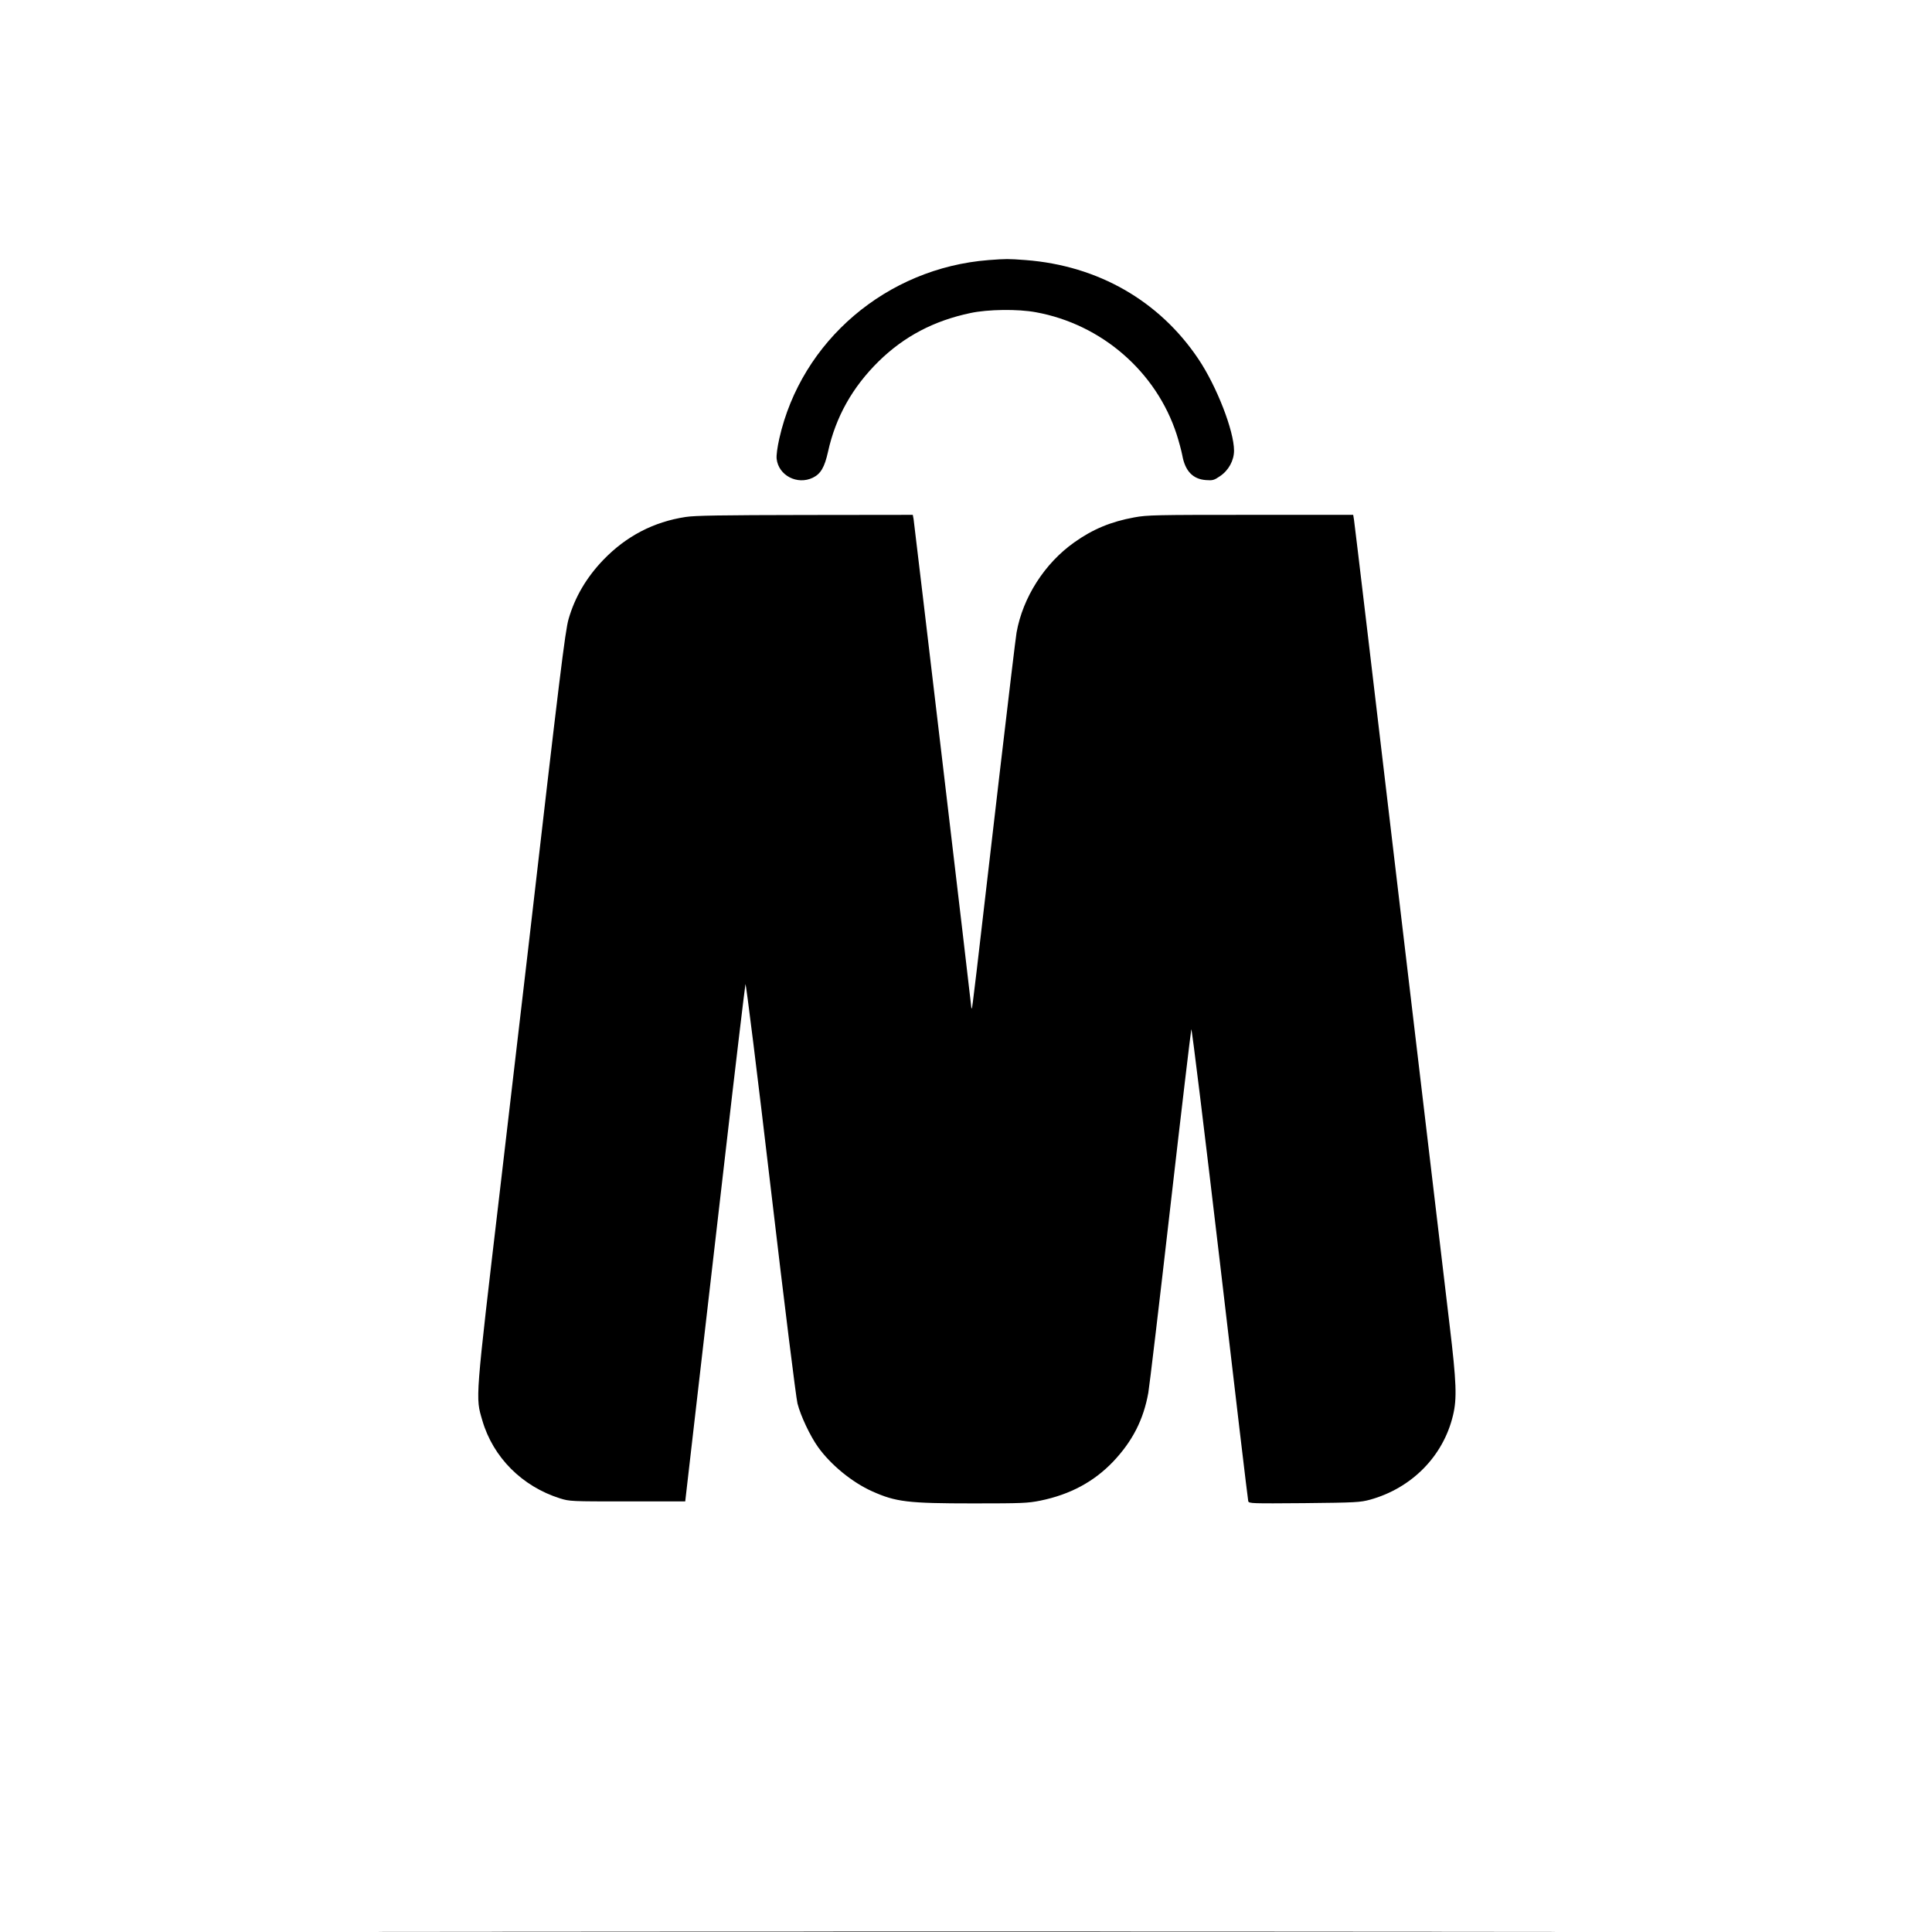<?xml version="1.0" standalone="no"?>
<!DOCTYPE svg PUBLIC "-//W3C//DTD SVG 20010904//EN"
 "http://www.w3.org/TR/2001/REC-SVG-20010904/DTD/svg10.dtd">
<svg version="1.0" xmlns="http://www.w3.org/2000/svg"
 width="1456pt" height="1456pt" viewBox="0 0 1456 1456"
 preserveAspectRatio="xMidYMid meet">
<g transform="translate(0,1456) scale(0.1,-0.1)"
fill="#000000" stroke="none">
<path d="M7450 12600 c-767 -60 -1411 -608 -1577 -1345 -15 -67 -23 -127 -20
-153 14 -125 155 -199 273 -142 59 29 88 78 114 195 58 263 184 487 382 682
192 188 416 306 692 364 130 28 358 31 492 6 496 -90 909 -449 1062 -922 16
-50 35 -120 42 -156 21 -119 80 -180 178 -187 51 -4 62 -1 107 30 64 43 105
118 105 192 0 149 -131 486 -269 691 -294 438 -756 703 -1301 745 -137 10
-142 10 -280 0z"/>
<path d="M5167 10664 c-242 -37 -448 -145 -619 -322 -128 -133 -215 -281 -263
-447 -26 -90 -67 -425 -305 -2490 -22 -192 -117 -1005 -211 -1805 -190 -1617
-186 -1566 -134 -1745 81 -278 300 -497 585 -587 74 -23 82 -23 510 -23 l434
0 72 625 c40 344 141 1217 224 1940 83 723 155 1323 158 1333 4 10 90 -679
190 -1532 107 -911 191 -1583 202 -1628 24 -94 95 -244 154 -327 96 -135 259
-268 409 -335 179 -80 267 -91 763 -91 369 0 410 2 505 21 224 46 403 142 548
294 146 154 229 317 265 519 8 45 83 675 166 1401 83 726 155 1328 158 1338 4
10 101 -782 216 -1760 114 -978 210 -1786 213 -1796 5 -18 25 -18 421 -15 392
4 422 6 497 26 314 87 552 328 625 635 31 127 26 251 -25 677 -24 206 -195
1648 -380 3205 -184 1557 -337 2847 -341 2868 l-6 37 -772 0 c-714 0 -780 -1
-877 -19 -176 -32 -314 -89 -454 -189 -223 -158 -387 -415 -434 -679 -6 -32
-62 -503 -126 -1048 -189 -1634 -207 -1780 -211 -1784 -2 -2 -4 1 -4 8 0 18
-429 3639 -435 3679 l-6 32 -812 -1 c-632 -1 -831 -4 -900 -15z"/>
<path d="M3648 3 c2004 -2 5280 -2 7280 0 2000 1 361 2 -3643 2 -4004 0 -5641
-1 -3637 -2z"/>
</g>
</svg>
